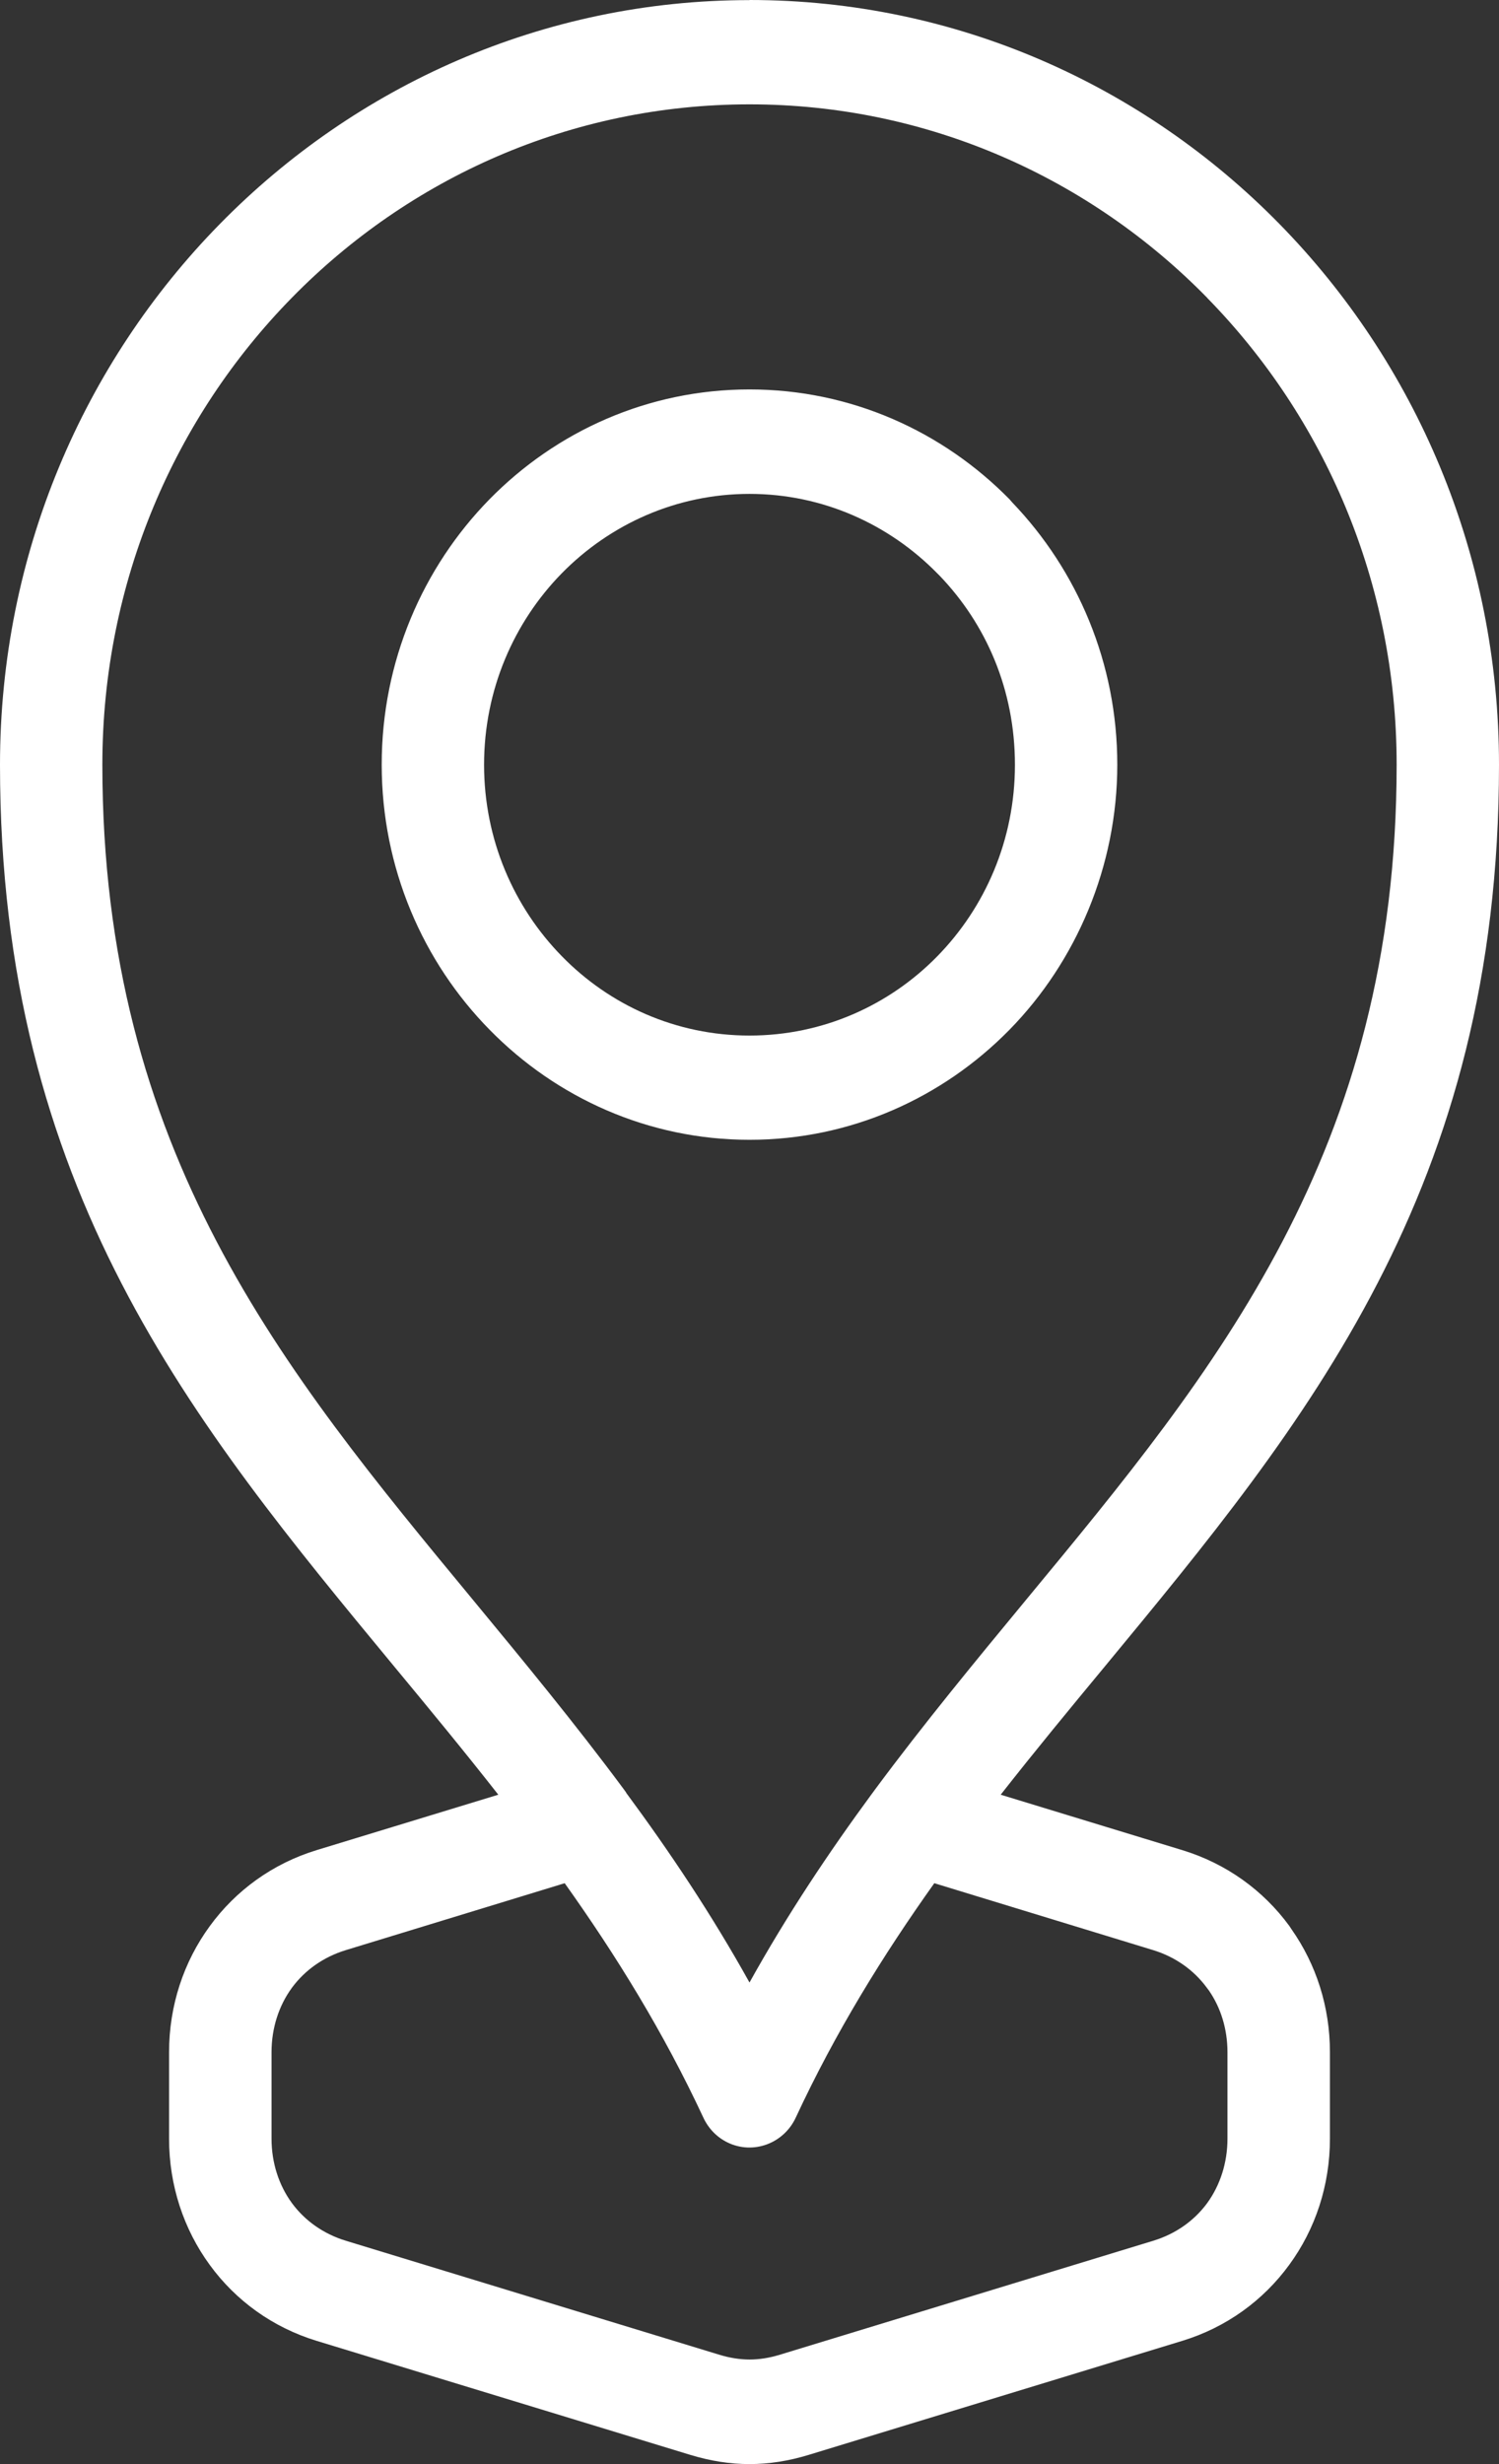<?xml version="1.0" encoding="UTF-8"?>
<svg xmlns="http://www.w3.org/2000/svg" width="14" height="23" viewBox="0 0 14 23" fill="none">
  <rect x="0" y="0" width="14" height="23" fill="#333333" stroke="none"/>
  <path d="M7 0C8.933 0 10.683 0.799 11.95 2.091C13.216 3.382 14 5.167 14 7.138C14 11.102 12.201 13.277 10.316 15.558C9.992 15.949 9.666 16.344 9.346 16.752L11.041 17.269C11.455 17.395 11.8 17.647 12.041 17.976L12.063 18.009C12.292 18.335 12.421 18.731 12.421 19.156V19.962C12.421 20.401 12.283 20.81 12.041 21.14C11.799 21.472 11.454 21.724 11.041 21.85L7.553 22.914C7.366 22.971 7.183 23 7 23C6.817 23 6.635 22.971 6.447 22.914L2.958 21.85C2.545 21.724 2.201 21.473 1.959 21.141C1.717 20.81 1.579 20.401 1.579 19.963V19.156C1.579 18.718 1.717 18.31 1.959 17.979C2.201 17.647 2.545 17.395 2.958 17.269L4.654 16.752C4.334 16.344 4.008 15.949 3.684 15.558C1.798 13.277 0 11.102 0 7.138C0 5.169 0.784 3.385 2.051 2.093L2.054 2.09C3.321 0.799 5.071 0.001 7 0.001V0ZM8.726 17.578C8.248 18.249 7.804 18.966 7.432 19.766C7.319 20.009 7.034 20.113 6.797 19.999C6.693 19.949 6.615 19.865 6.569 19.766C6.196 18.966 5.752 18.249 5.274 17.578L3.232 18.202C3.02 18.266 2.845 18.392 2.725 18.556C2.605 18.721 2.536 18.929 2.536 19.156V19.962C2.536 20.189 2.605 20.397 2.725 20.562C2.845 20.726 3.02 20.852 3.232 20.916L6.72 21.98C6.816 22.009 6.909 22.024 7.001 22.024C7.093 22.024 7.185 22.009 7.281 21.98L10.769 20.916C10.981 20.852 11.156 20.726 11.276 20.562C11.395 20.397 11.464 20.189 11.464 19.962V19.156C11.464 18.94 11.402 18.741 11.291 18.58L11.275 18.559C11.154 18.392 10.979 18.266 10.768 18.202L8.726 17.578ZM7 3.635C7.949 3.635 8.807 4.028 9.429 4.661L9.455 4.691C10.061 5.323 10.435 6.187 10.435 7.137C10.435 8.088 10.05 8.977 9.429 9.611L9.426 9.614C8.804 10.247 7.946 10.639 7 10.639C6.054 10.639 5.195 10.246 4.573 9.612C3.951 8.98 3.565 8.104 3.565 7.137C3.565 6.17 3.951 5.294 4.571 4.661C5.193 4.027 6.051 3.635 7 3.635ZM8.753 5.351C8.304 4.894 7.684 4.61 7 4.61C6.316 4.61 5.696 4.894 5.247 5.351C4.799 5.808 4.521 6.44 4.521 7.138C4.521 7.836 4.799 8.468 5.247 8.925C5.694 9.383 6.314 9.666 7 9.666C7.686 9.666 8.306 9.383 8.753 8.927C9.202 8.469 9.479 7.838 9.479 7.139C9.479 6.439 9.211 5.828 8.777 5.375L8.753 5.351V5.351ZM11.274 2.779C10.181 1.664 8.669 0.974 7 0.974C5.331 0.974 3.819 1.664 2.727 2.778C1.632 3.893 0.956 5.434 0.956 7.137C0.956 10.748 2.644 12.789 4.413 14.928C4.888 15.503 5.368 16.084 5.828 16.704L5.835 16.714L5.842 16.723L5.843 16.725L5.848 16.733V16.734C6.256 17.286 6.646 17.869 7 18.505C7.352 17.872 7.74 17.291 8.144 16.742L8.151 16.733L8.172 16.704C8.632 16.084 9.112 15.503 9.587 14.928C11.357 12.789 13.044 10.748 13.044 7.137C13.044 5.436 12.367 3.895 11.274 2.78L11.274 2.779Z" fill="white"></path>
</svg>
